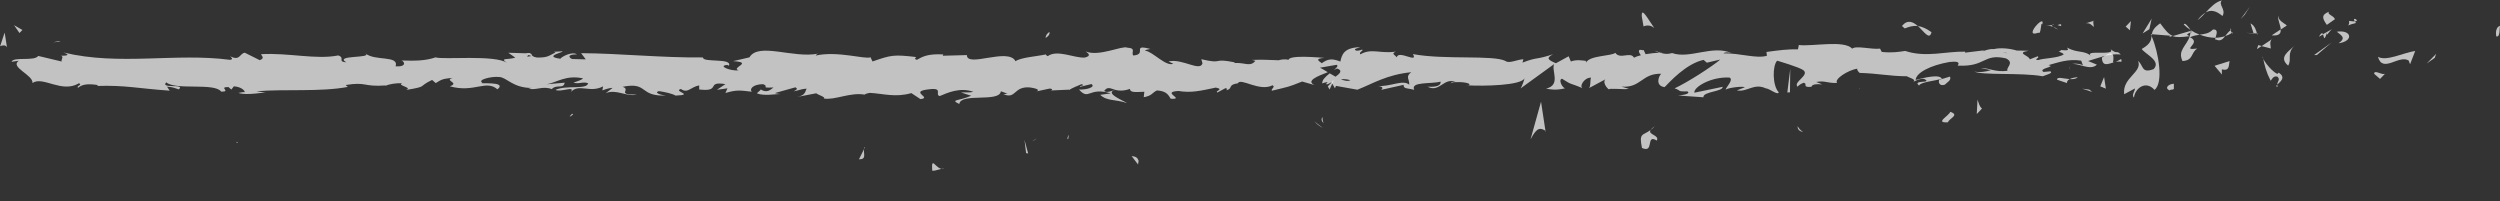 <?xml version="1.0" encoding="UTF-8"?>
<svg xmlns="http://www.w3.org/2000/svg" width="87" height="7" viewBox="0 0 87 7" fill="none">
  <rect x="0" y="0" width="87" height="7" fill="#333333" stroke="none"/>
  <g clip-path="url(#clip0_3983_1040)">
    <path d="M86.883 1.267C87.01 1.299 86.98 0.96 87 0.898C86.781 0.971 86.883 1.353 86.883 1.267Z" fill="white" fill-opacity="0.7"></path>
    <path d="M84.73 2.012L84.776 1.875L84.449 2.211L84.73 2.012Z" fill="white" fill-opacity="0.7"></path>
    <path d="M82.754 1.98C82.917 2.558 83.478 1.897 83.82 2.104L83.871 2.236L84.049 1.773C83.616 1.841 83.05 2.142 82.754 1.978V1.98Z" fill="white" fill-opacity="0.7"></path>
    <path d="M81.744 0.727C81.8 0.952 81.509 0.917 81.989 0.799C81.968 0.775 81.958 0.761 81.948 0.743C81.907 0.745 81.846 0.743 81.744 0.727Z" fill="white" fill-opacity="0.7"></path>
    <path d="M81.948 0.744C81.82 0.553 82.157 0.731 81.948 0.744V0.744Z" fill="white" fill-opacity="0.7"></path>
    <path d="M80.977 0.863L81.257 0.667C81.206 0.535 80.961 0.5 81.053 0.406C80.767 0.514 80.819 0.645 80.972 0.863H80.977Z" fill="white" fill-opacity="0.7"></path>
    <path d="M80.697 1.28L80.845 1.197C80.825 1.141 80.784 1.122 80.697 1.28Z" fill="white" fill-opacity="0.7"></path>
    <path d="M81.151 1.016L80.84 1.19C80.876 1.284 80.87 1.47 80.983 1.128C80.952 1.298 81.018 1.137 81.151 1.016Z" fill="white" fill-opacity="0.7"></path>
    <path d="M81.32 1.103C81.468 1.229 81.667 1.31 81.382 1.506C81.912 1.434 81.851 1.028 81.32 1.103Z" fill="white" fill-opacity="0.7"></path>
    <path d="M82.626 2.574L82.825 2.746L83.009 2.555C82.917 2.649 82.616 2.394 82.621 2.574H82.626Z" fill="white" fill-opacity="0.7"></path>
    <path d="M79.276 0.542C79.256 0.663 79.358 0.87 79.373 1.025L79.582 0.886C79.48 0.8 79.286 0.722 79.276 0.539V0.542Z" fill="white" fill-opacity="0.7"></path>
    <path d="M79.366 1.023L79.055 1.23C79.325 1.257 79.381 1.158 79.366 1.023Z" fill="white" fill-opacity="0.7"></path>
    <path d="M80.626 1.915L81.141 1.477L80.529 1.917L80.626 1.915Z" fill="white" fill-opacity="0.7"></path>
    <path d="M78.112 0.517L78.296 0.234L77.975 0.662L78.112 0.517Z" fill="white" fill-opacity="0.7"></path>
    <path d="M77.342 0.558C77.48 0.325 77.179 0.161 77.322 0.016C77.113 0.056 76.924 0.255 76.756 0.435C76.929 0.335 77.113 0.362 77.342 0.558Z" fill="white" fill-opacity="0.7"></path>
    <path d="M76.477 0.698C76.563 0.642 76.655 0.542 76.757 0.438C76.665 0.491 76.573 0.569 76.477 0.698Z" fill="white" fill-opacity="0.7"></path>
    <path d="M78.541 1.164C78.52 1.089 78.48 0.896 78.316 0.812L78.424 1.159C78.459 1.159 78.5 1.164 78.541 1.164Z" fill="white" fill-opacity="0.7"></path>
    <path d="M78.424 1.173V1.162C78.291 1.154 78.2 1.143 78.164 1.141C78.195 1.146 78.276 1.154 78.424 1.173Z" fill="white" fill-opacity="0.7"></path>
    <path d="M78.572 1.172C78.572 1.172 78.551 1.172 78.541 1.172C78.551 1.207 78.556 1.218 78.572 1.172Z" fill="white" fill-opacity="0.7"></path>
    <path d="M79.842 1.594C79.659 1.785 79.276 1.986 79.628 2.284C79.766 2.051 79.567 1.881 79.842 1.594Z" fill="white" fill-opacity="0.7"></path>
    <path d="M78.703 1.604L79.024 1.687C79.024 1.596 78.968 1.464 79.06 1.367L78.703 1.604Z" fill="white" fill-opacity="0.7"></path>
    <path d="M78.541 1.71L78.704 1.6L78.587 1.57L78.541 1.71Z" fill="white" fill-opacity="0.7"></path>
    <path d="M77.016 1.023C76.873 1.171 76.72 1.182 76.547 1.206C76.73 1.276 76.919 1.314 77.098 1.316C77.128 1.209 77.215 1.015 77.016 1.026V1.023Z" fill="white" fill-opacity="0.7"></path>
    <path d="M77.699 1.125C77.699 1.125 77.678 1.136 77.668 1.144C77.689 1.173 77.699 1.181 77.699 1.125Z" fill="white" fill-opacity="0.7"></path>
    <path d="M74.848 1.188C74.858 1.206 74.863 1.23 74.873 1.249L74.884 1.19H74.848V1.188Z" fill="white" fill-opacity="0.7"></path>
    <path d="M77.13 1.379C77.267 1.446 77.354 1.363 77.436 1.258C77.329 1.29 77.221 1.312 77.099 1.314C77.084 1.363 77.084 1.395 77.13 1.379Z" fill="white" fill-opacity="0.7"></path>
    <path d="M75.996 0.854C76.067 0.926 76.144 0.988 76.231 1.045C76.164 0.935 76.027 0.763 75.996 0.854Z" fill="white" fill-opacity="0.7"></path>
    <path d="M77.627 1.051C77.627 1.051 77.642 1.04 77.647 1.034C77.606 0.959 77.606 0.997 77.627 1.051Z" fill="white" fill-opacity="0.7"></path>
    <path d="M77.627 1.05C77.556 1.098 77.495 1.184 77.434 1.256C77.52 1.23 77.597 1.195 77.668 1.144C77.653 1.119 77.638 1.082 77.627 1.047V1.05Z" fill="white" fill-opacity="0.7"></path>
    <path d="M74.263 3.394C74.298 3.074 74.671 2.784 74.977 3.128C75.293 2.892 75.129 1.841 74.874 1.25C74.859 1.39 74.854 1.519 74.533 1.704C74.64 1.879 75.226 2.118 74.946 2.405C74.518 2.567 74.604 2.29 74.405 2.118C74.569 2.518 73.85 2.693 73.921 3.279L74.298 3.077C74.298 3.168 74.166 3.311 74.263 3.397V3.394Z" fill="white" fill-opacity="0.7"></path>
    <path d="M75.481 1.288L75.614 1.25C75.466 1.194 75.364 1.065 75.175 0.812C74.951 0.966 74.9 1.084 74.885 1.191L75.527 1.242L75.481 1.291V1.288Z" fill="white" fill-opacity="0.7"></path>
    <path d="M76.206 1.256C76.094 1.603 75.772 1.748 75.951 2.124C76.338 2.103 76.231 1.837 76.466 1.689C75.844 1.77 76.65 1.498 76.211 1.297C76.333 1.24 76.446 1.222 76.548 1.208C76.435 1.165 76.333 1.111 76.231 1.047C76.237 1.055 76.242 1.06 76.247 1.068C76.247 1.068 76.247 1.068 76.247 1.074C76.272 1.117 76.277 1.144 76.247 1.119C76.247 1.125 76.237 1.125 76.231 1.127C76.226 1.176 76.211 1.219 76.201 1.259C76.022 1.187 76.175 1.168 76.231 1.127C76.231 1.111 76.237 1.095 76.242 1.076V1.071L75.609 1.256C75.742 1.305 75.905 1.297 76.201 1.259L76.206 1.256Z" fill="white" fill-opacity="0.7"></path>
    <path d="M79.265 3.026C79.245 2.994 79.25 2.97 79.25 2.945C79.208 2.988 79.193 3.015 79.265 3.026Z" fill="white" fill-opacity="0.7"></path>
    <path d="M79.015 2.815C79.061 2.767 79.107 2.63 79.25 2.665C79.372 2.769 79.245 2.831 79.25 2.944C79.341 2.853 79.571 2.697 79.296 2.528L79.25 2.573C79.005 2.452 78.699 2.014 78.745 1.969C78.806 2.283 78.862 2.506 79.02 2.812L79.015 2.815Z" fill="white" fill-opacity="0.7"></path>
    <path d="M77.592 2.125L77.066 2.289L77.321 2.593V2.413C77.607 2.485 77.551 2.262 77.592 2.125Z" fill="white" fill-opacity="0.7"></path>
    <path d="M74.797 1.017L74.879 0.648L74.562 1.164L74.797 1.017Z" fill="white" fill-opacity="0.7"></path>
    <path d="M74.121 1.054L74.156 0.734L73.973 0.925L74.121 1.054Z" fill="white" fill-opacity="0.7"></path>
    <path d="M36.075 4.82L35.922 4.912C35.993 4.885 36.039 4.853 36.075 4.82Z" fill="white" fill-opacity="0.7"></path>
    <path d="M37.172 4.843L37.198 4.688C37.147 4.773 37.126 4.838 37.172 4.843Z" fill="white" fill-opacity="0.7"></path>
    <path d="M57.567 0.972C57.353 0.673 57.114 0.208 57.134 0.568L57.195 0.918C57.353 0.856 57.471 0.896 57.567 0.972Z" fill="white" fill-opacity="0.7"></path>
    <path d="M46.208 3.007C46.229 3.042 46.249 3.077 46.269 3.114C46.325 2.994 46.377 2.883 46.422 2.781C46.356 2.851 46.285 2.929 46.203 3.01L46.208 3.007Z" fill="white" fill-opacity="0.7"></path>
    <path d="M46.033 4.452L45.742 4.227C45.809 4.304 45.9 4.38 46.033 4.452Z" fill="white" fill-opacity="0.7"></path>
    <path d="M30.069 5.188L29.891 5.545C30.166 5.545 30.044 5.362 30.069 5.188Z" fill="white" fill-opacity="0.7"></path>
    <path d="M67.216 1.121C67.028 0.984 66.88 0.925 66.742 0.906C66.966 1.108 67.145 1.411 67.216 1.121Z" fill="white" fill-opacity="0.7"></path>
    <path d="M36.519 1.109C36.428 1.174 36.387 1.244 36.387 1.322C36.484 1.263 36.54 1.195 36.519 1.109Z" fill="white" fill-opacity="0.7"></path>
    <path d="M66.191 0.906C66.221 0.941 66.257 0.959 66.287 0.989C66.43 0.933 66.573 0.884 66.741 0.908C66.573 0.758 66.384 0.664 66.186 0.906H66.191Z" fill="white" fill-opacity="0.7"></path>
    <path d="M8.282 4.97C8.267 4.954 8.246 4.946 8.23 4.93C8.23 4.978 8.251 4.981 8.282 4.97Z" fill="white" fill-opacity="0.7"></path>
    <path d="M1.846 1.482C1.907 1.46 2.009 1.458 2.106 1.452C2.06 1.428 1.978 1.431 1.846 1.482Z" fill="white" fill-opacity="0.7"></path>
    <path d="M71.412 0.874C71.438 0.837 71.556 0.853 71.412 0.874V0.874Z" fill="white" fill-opacity="0.7"></path>
    <path d="M72.066 2.266C72.035 2.306 72.009 2.354 72.004 2.435C72.019 2.352 72.04 2.298 72.066 2.266Z" fill="white" fill-opacity="0.7"></path>
    <path d="M64.713 3.07H64.703C64.744 3.137 64.739 3.124 64.713 3.07Z" fill="white" fill-opacity="0.7"></path>
    <path d="M71.628 1.034C71.577 0.991 71.516 0.954 71.449 0.93C71.48 0.957 71.531 0.991 71.628 1.034Z" fill="white" fill-opacity="0.7"></path>
    <path d="M71.602 0.874C71.653 0.89 71.688 0.898 71.724 0.909C71.744 0.85 71.724 0.815 71.602 0.874Z" fill="white" fill-opacity="0.7"></path>
    <path d="M71.213 0.894C71.294 0.888 71.371 0.907 71.442 0.931C71.417 0.907 71.402 0.888 71.412 0.875C71.371 0.88 71.31 0.886 71.213 0.891V0.894Z" fill="white" fill-opacity="0.7"></path>
    <path d="M19.942 3.985C19.942 3.985 19.922 3.967 19.911 3.953C19.769 4.098 19.83 4.077 19.942 3.985Z" fill="white" fill-opacity="0.7"></path>
    <path d="M53.785 4.576C53.785 4.576 53.795 4.563 53.8 4.56C53.795 4.558 53.785 4.552 53.779 4.547V4.576H53.785Z" fill="white" fill-opacity="0.7"></path>
    <path d="M53.271 4.837C53.495 4.402 53.617 4.455 53.781 4.549L53.628 3.539L53.266 4.837H53.271Z" fill="white" fill-opacity="0.7"></path>
    <path d="M33.439 3.217L33.796 3.332C33.362 3.522 33.046 3.456 33.383 3.619C33.434 3.217 34.78 3.579 34.831 3.176L35.065 3.261C34.999 3.257 34.989 3.281 34.917 3.277C35.376 3.469 35.259 2.986 35.856 3.044C36.065 3.075 36.208 3.133 36.065 3.181L36.529 3.082C36.661 3.09 36.631 3.16 36.498 3.152L37.202 3.12V3.132C37.299 3.069 37.528 2.971 37.635 2.93C37.814 2.987 37.543 2.972 37.589 3.022L37.982 2.925C38.14 3.029 37.814 3.13 37.548 3.115C37.905 3.517 37.875 3.014 38.655 3.249L38.288 3.3C38.522 3.528 38.808 3.446 39.221 3.588C39.124 3.514 38.395 3.229 38.818 3.129C38.935 3.16 39.093 3.174 39.323 3.093C39.323 3.237 39.547 3.201 39.823 3.193L39.802 3.383C40.103 3.328 40.083 3.232 40.261 3.147C40.598 3.166 40.664 3.312 40.74 3.436C41.276 3.466 40.373 3.2 41.011 3.166C41.454 3.239 41.77 3.162 42.311 3.048C42.622 3.113 42.255 3.164 42.367 3.218L42.648 3.067C42.714 3.071 42.693 3.117 42.683 3.14C42.918 3.082 42.709 2.95 43.076 2.899C43.178 2.691 43.825 3.205 44.284 2.968C44.397 3.022 44.228 3.085 44.259 3.158C44.886 3.003 44.794 3.045 45.314 2.837L45.748 2.961C45.431 2.819 45.845 2.651 46.207 2.513C46.094 2.444 45.998 2.384 45.936 2.356L46.513 2.255C46.579 2.287 46.523 2.351 46.426 2.43C46.467 2.414 46.502 2.399 46.533 2.384C46.737 2.454 46.625 2.564 46.477 2.669C46.411 2.631 46.339 2.591 46.273 2.552C46.13 2.666 45.992 2.794 46.018 2.905C46.054 2.883 46.13 2.865 46.207 2.854C46.171 2.885 46.145 2.913 46.161 2.932C46.181 2.951 46.242 2.91 46.334 2.862L46.456 3.073L46.492 2.989L47.237 3.122C47.777 2.91 48.256 2.598 49.113 2.513C48.894 2.667 49.057 2.765 49.042 2.948C48.817 2.754 48.379 3.03 47.94 2.99C48.17 3.011 48.114 3.097 48.057 3.128L48.848 2.952C48.822 3.102 49.011 3.065 49.215 3.127C49.072 2.83 49.806 2.931 50.133 2.84C50.148 2.94 50.066 3.041 49.679 3.017C50.102 3.24 50.25 2.669 50.663 2.86C50.566 2.862 50.515 2.847 50.48 2.897C50.704 2.809 51.249 2.88 51.117 2.966L51.02 2.968C51.652 3.005 52.947 2.973 53.054 2.722C53.054 2.754 52.958 3.024 52.917 3.076L54.084 2.23C53.977 2.446 54.334 2.962 53.804 3.083C53.952 3.113 54.141 3.15 54.462 3.074C54.36 3.043 54.222 2.761 54.36 2.741C54.732 2.983 54.62 2.871 55.089 3.077C54.936 3.03 55.125 2.691 55.37 2.703C55.329 2.753 55.37 3.037 55.283 3.073L55.905 2.741C55.752 2.801 55.864 3.023 55.997 3.118C55.935 3.053 56.522 3.125 56.685 3.093L56.43 3.015C57.113 3.066 57.129 2.548 57.812 2.567C57.725 2.636 57.587 2.989 57.929 3.032C58.097 2.862 58.674 2.214 59.285 2.084L59.398 2.182L59.867 2.072C59.566 2.327 58.725 2.866 58.276 3.075C58.526 3.153 58.342 3.19 58.725 3.181C58.857 3.273 58.505 3.319 58.393 3.324L59.28 3.385C59.25 3.186 59.974 3.187 59.948 3.021L58.964 3.226C58.934 3.027 59.556 2.662 60.188 2.699C60.346 2.779 60.045 3.053 60.056 3.119C60.142 3.051 60.662 2.99 60.718 3.038L60.443 3.144C60.79 3.22 61.035 2.881 61.447 3.073C61.595 3.086 61.866 3.33 61.901 3.212C61.677 2.984 61.677 2.282 61.845 2.112C61.896 2.128 62.6 2.331 62.758 2.443C62.987 2.622 62.37 2.867 62.564 3.021C62.574 2.966 62.712 2.899 62.773 2.878C62.921 2.925 62.697 3.046 63.033 3.022C63.105 2.821 63.711 3.041 63.202 2.853C63.533 2.796 63.543 2.895 63.931 2.887C63.819 2.757 64.303 2.444 64.634 2.388C64.614 2.439 64.68 2.507 64.716 2.537C65.384 2.557 65.736 2.65 66.363 2.654C66.419 2.703 66.715 2.762 66.577 2.849C66.669 2.813 66.755 2.745 66.949 2.741C67.306 2.917 66.516 2.767 66.786 2.978C66.817 2.861 67.296 2.818 67.576 2.745C67.505 2.564 66.944 2.709 66.664 2.781C66.679 2.531 67.179 2.271 67.842 2.157C68.367 2.097 68.056 2.319 68.148 2.284C69.116 2.33 69.014 1.85 69.81 2.032C70.116 2.192 69.8 2.349 69.861 2.463C69.433 2.522 69.218 2.361 68.933 2.366L69.279 2.441C69.142 2.494 68.856 2.533 68.703 2.487C68.963 2.631 70.345 2.518 71.085 2.654C71.222 2.6 71.457 2.546 71.355 2.482L71.115 2.504C70.906 2.374 71.579 2.328 71.283 2.267C71.61 2.178 71.982 2.037 72.426 2.111L72.492 2.293C72.492 2.239 72.206 2.183 72.079 2.238C72.273 2.158 72.747 2.486 72.971 2.249L72.665 2.123C72.992 2.033 73.41 1.842 73.802 1.9C73.639 1.72 73.711 1.92 73.445 1.71C73.67 1.971 72.426 1.695 72.798 1.971C72.528 1.726 72.303 1.866 71.941 1.657C71.946 1.717 72.064 1.772 71.732 1.741C71.717 1.759 71.676 1.781 71.656 1.793C71.645 1.791 71.64 1.79 71.635 1.788L71.651 1.795C71.635 1.804 71.635 1.806 71.656 1.798C71.732 1.825 71.793 1.857 71.819 1.89C71.64 2.027 71.11 2.021 70.927 2.091C70.733 2.063 71.013 2.023 70.911 1.959L70.636 2.065C70.621 1.931 70.126 1.843 70.6 1.766L70.182 1.759C69.942 1.684 69.601 1.653 69.387 1.709C69.188 1.679 68.872 1.855 69.055 1.751L68.387 1.832V1.798C67.734 1.78 67.026 2.014 66.302 1.773C66.077 1.805 65.848 1.846 65.486 1.807L65.425 1.692C65.139 1.731 64.588 1.574 64.456 1.694C64.175 1.384 63.094 1.623 62.6 1.567L62.569 1.716C62.228 1.708 61.901 1.749 61.473 1.808L61.488 1.941C61.116 2.05 60.555 1.845 59.979 1.857C60.02 1.806 60.168 1.82 60.27 1.851C59.596 1.549 58.801 2.066 58.189 1.846C58.031 1.894 57.919 1.877 57.812 1.844C57.827 1.844 57.837 1.841 57.853 1.837C57.837 1.835 57.812 1.835 57.786 1.835C57.72 1.812 57.649 1.786 57.572 1.764C57.633 1.796 57.695 1.823 57.751 1.835C57.628 1.838 57.45 1.854 57.266 1.886L57.2 1.743C57.2 1.743 57.175 1.745 57.159 1.747C56.986 1.694 57.017 1.814 57.103 1.922C57.011 1.945 56.93 1.973 56.864 2.007C56.731 1.778 56.389 2.084 56.211 1.838C56.083 1.957 55.308 1.926 55.201 2.177C55.201 2.145 55.145 2.129 55.242 2.127C55.043 2.097 54.849 2.069 54.666 2.14L54.589 1.958L54.146 2.201C53.886 2.09 53.779 2.025 54.049 1.887C53.406 2.1 53.534 1.967 52.983 2.179L53.014 2.062C52.82 2.066 52.509 2.222 52.397 2.125C51.974 1.902 50.27 2.09 49.169 1.882C49.373 2.227 48.659 1.726 48.608 1.995C48.547 1.913 48.394 1.866 48.578 1.796C48.012 1.876 47.736 1.666 47.339 1.891C47.277 1.809 47.461 1.772 47.405 1.723C47.359 1.741 47.221 1.794 47.165 1.745C47.109 1.697 47.252 1.677 47.339 1.641C46.762 1.654 46.696 1.906 46.645 2.142C46.355 2.029 46.212 2.045 45.998 2.2C45.901 2.123 45.732 2.042 46.089 2.014C45.891 2.003 44.861 1.9 44.835 2.089C44.774 2.041 44.554 2.075 44.498 2.097C44.045 2.085 44.009 2.069 43.565 2.085L43.688 2.116C43.509 2.344 43.316 2.166 42.959 2.194L42.969 2.17C42.153 2.005 42.612 2.249 41.806 2.061L41.847 2.203C41.765 2.508 41.133 2.022 40.664 2.139L40.832 2.22C40.572 2.324 40.123 1.804 39.863 1.766C39.807 1.739 39.955 1.723 40.032 1.704C39.359 1.523 39.94 1.889 39.44 1.932C39.348 1.832 39.563 1.678 39.226 1.658C39.058 1.577 38.242 1.983 37.783 1.79C37.885 1.867 37.982 1.945 37.752 2.003C37.395 2.03 36.789 1.711 36.462 1.954C36.416 1.933 36.401 1.913 36.396 1.894C36.121 1.957 35.509 1.999 35.341 2.131C35.091 1.641 33.643 2.368 33.648 1.917L32.806 1.94L32.827 1.894C32.291 1.864 32.098 1.973 31.909 2.081C31.787 2.051 31.873 2.008 31.884 1.985C31.098 1.894 31.017 1.913 30.364 2.139L30.293 1.992C30.114 2.077 29.156 1.762 28.386 1.933C28.391 1.917 28.411 1.888 28.472 1.867C27.605 2.04 26.392 1.461 26.081 1.996L25.51 2.128C26.249 2.169 25.403 2.36 25.709 2.448C25.418 2.48 24.954 2.288 25.311 2.26L25.367 2.287C25.494 2.008 24.444 2.189 24.465 1.999C23.006 2.013 21.584 1.859 20.222 1.85L20.385 2.066L19.911 2.054C19.784 2.004 19.738 1.885 20.079 1.893C19.896 1.771 19.513 1.997 19.503 2.044C18.835 1.957 19.753 1.791 19.549 1.786L19.274 1.803L19.335 1.829C19.116 1.918 19.095 2.011 18.687 2.002C18.427 1.958 18.55 1.868 18.448 1.859C18.448 1.844 18.412 1.837 18.29 1.854L17.688 1.836L17.933 2.006C17.668 2.091 17.367 1.999 17.652 2.192C17.234 1.894 15.414 2.087 15.159 1.996C14.792 2.121 14.425 2.119 13.971 2.105C14.083 2.141 14.159 2.333 13.767 2.309C13.894 1.913 13.043 2.139 12.711 1.854C13.002 2.042 11.6 1.902 12.053 2.17C11.722 2.139 12.028 2.022 11.773 1.929C11.003 2.083 10.05 1.832 9.091 1.885C9.081 1.937 9.244 2.016 9.04 2.094L8.52 1.835C8.331 1.86 8.362 2.136 8.005 1.956C8.056 2 8.132 2.066 8.005 2.082C6.103 1.832 4.16 2.298 2.212 1.827C2.478 1.928 2.304 1.937 2.111 1.941C2.243 1.965 2.116 2.07 2.146 2.141L1.33 1.946C1.198 2.143 0.469 1.962 0.402 2.15L0.652 2.115C0.331 2.337 1.157 2.605 1.131 2.888C1.494 2.636 2.151 3.258 2.748 2.897C2.891 2.954 2.636 2.989 2.717 3.054C2.865 2.932 3.054 2.906 3.411 2.96L3.375 2.991C4.359 2.959 4.793 3.078 5.904 3.155L5.812 3.015C6.052 3.033 6.103 3.077 6.22 3.111C6.48 2.898 5.552 3.1 5.787 2.866C6.118 3.151 7.47 2.866 7.699 3.19C8.066 3.19 7.582 3.028 7.949 3.029L8.051 3.117L8.138 3.004C8.377 3.021 8.505 3.131 8.52 3.206C8.459 3.197 8.357 3.227 8.296 3.234C8.612 3.336 9.173 3.196 9.28 3.23L8.923 3.176C9.917 3.093 11.146 3.205 12.104 3.025L12.028 2.959C12.762 2.836 12.625 3.031 13.43 2.973L13.4 2.989C13.558 2.923 13.772 2.889 13.996 2.896C13.792 2.974 14.389 3.046 14.124 3.132C14.919 3 14.516 3.028 15.037 2.782L15.164 2.891C15.342 2.792 15.353 2.739 15.755 2.711C15.429 2.805 16.021 2.877 15.653 3.003C16.51 3.241 16.908 2.759 17.311 3.109C17.688 2.805 16.571 2.942 16.785 2.876C16.597 2.778 17.102 2.65 17.367 2.679C17.637 2.686 17.841 3.067 18.524 3.061C18.458 3.06 18.453 3.083 18.387 3.082C18.646 3.159 18.886 2.976 19.202 3.101C19.371 2.918 19.61 3.111 19.651 2.877L19.024 2.933C19.376 2.871 19.702 2.596 20.294 2.729C20.248 2.776 20.079 2.838 19.957 2.873C20.13 2.942 20.283 2.826 20.467 2.897C20.421 3.132 19.707 2.949 19.33 3.128C19.518 3.227 20.044 2.957 19.86 3.212C20.125 2.888 20.533 3.252 20.987 3.005L20.962 3.145C21.033 3.123 21.186 3.056 21.318 3.06L21.079 3.242C21.451 3.087 21.803 3.378 22.16 3.293C21.41 3.298 21.986 3.124 21.665 3.021C22.588 2.833 22.206 3.388 23.241 3.32C23.103 3.34 22.71 3.237 22.93 3.171C23.129 3.2 23.389 3.254 23.511 3.327C24.199 3.298 23.404 3.183 23.695 3.096C23.934 3.267 24.031 3.026 24.332 2.971V3.114C25.122 3.205 24.541 2.816 25.245 2.927L24.949 3.125L25.316 3.074L25.245 3.237C25.642 3.116 25.77 3.147 26.163 3.192C26.071 3.092 26.208 2.933 26.555 2.929C26.795 3.014 26.422 3.065 26.917 3.044C26.805 3.134 26.688 3.245 26.474 3.114C26.453 3.161 26.366 3.204 26.341 3.25C26.596 3.348 26.983 3.272 27.162 3.271C27.096 3.266 27.009 3.258 26.968 3.238L27.677 3.039C27.789 3.093 27.702 3.136 27.616 3.178C27.758 3.163 27.86 3.097 28.07 3.085C28.013 3.201 28.029 3.32 27.728 3.376L28.406 3.246C28.452 3.297 28.758 3.384 28.666 3.428C29.043 3.496 29.589 3.203 30.089 3.293C30.114 3.27 30.165 3.248 30.272 3.232C30.741 3.258 31.16 3.4 31.715 3.24L32.031 3.449C32.465 3.401 31.603 3.186 32.327 3.108C32.842 3.042 32.521 3.286 32.699 3.344C32.954 3.239 33.398 3.025 33.872 3.195C33.714 3.235 33.592 3.203 33.449 3.219L33.439 3.217ZM38.813 3.126C38.706 3.156 38.502 3.248 38.425 3.164C38.548 3 38.635 3.079 38.813 3.126ZM46.992 2.79C46.915 2.837 46.793 2.813 46.66 2.759C46.757 2.747 46.87 2.753 46.992 2.79ZM69.84 1.844C69.84 1.844 69.835 1.848 69.83 1.851C69.601 1.794 69.682 1.816 69.84 1.844ZM70.32 1.907C70.371 1.887 70.366 1.867 70.35 1.848C70.315 1.884 70.203 1.886 70.08 1.875C70.111 1.913 70.172 1.938 70.32 1.907ZM18.397 1.914L18.494 1.951C18.285 1.993 18.341 1.955 18.397 1.914Z" fill="white" fill-opacity="0.7"></path>
    <path d="M46.061 4.283C46.03 4.218 46.024 4.146 46.019 4.07C45.978 4.135 45.978 4.21 46.061 4.283Z" fill="white" fill-opacity="0.7"></path>
    <path d="M30.099 5.123C30.099 5.123 30.089 5.123 30.084 5.117C30.073 5.141 30.068 5.163 30.068 5.187L30.099 5.123Z" fill="white" fill-opacity="0.7"></path>
    <path d="M62.749 4.592C62.652 4.536 62.596 4.463 62.56 4.391C62.55 4.485 62.596 4.565 62.749 4.592Z" fill="white" fill-opacity="0.7"></path>
    <path d="M72.901 0.711L72.59 0.81C72.738 0.792 72.789 0.878 72.865 0.939C72.865 0.848 72.804 0.716 72.901 0.711Z" fill="white" fill-opacity="0.7"></path>
    <path d="M75.507 3.145C75.553 3.097 75.604 3.14 75.65 3.094V2.914C75.451 2.925 75.314 3.07 75.507 3.148V3.145Z" fill="white" fill-opacity="0.7"></path>
    <path d="M73.146 2.008C73.161 2.336 73.36 2.225 73.574 2.166C73.559 2.166 73.549 2.169 73.533 2.166C73.61 1.71 73.375 1.857 73.141 2.008H73.146Z" fill="white" fill-opacity="0.7"></path>
    <path d="M73.625 2.158C73.691 2.144 73.763 2.136 73.824 2.152C73.855 1.97 73.742 2.115 73.625 2.158Z" fill="white" fill-opacity="0.7"></path>
    <path d="M70.937 1.137C71.039 1.223 71.013 0.721 71.07 0.852C71.197 0.436 70.366 1.349 70.937 1.137Z" fill="white" fill-opacity="0.7"></path>
    <path d="M73.284 3.085L73.222 2.68L73.09 3.005L73.284 3.085Z" fill="white" fill-opacity="0.7"></path>
    <path d="M71.586 2.774L71.928 2.89C71.928 2.823 71.969 2.782 72.025 2.753C71.81 2.737 71.581 2.656 71.586 2.774Z" fill="white" fill-opacity="0.7"></path>
    <path d="M72.023 2.752C72.136 2.76 72.243 2.752 72.304 2.688C72.243 2.69 72.115 2.704 72.023 2.752Z" fill="white" fill-opacity="0.7"></path>
    <path d="M72.81 3.201L72.708 3.118L72.463 3.086L72.81 3.201Z" fill="white" fill-opacity="0.7"></path>
    <path d="M67.865 2.664L67.482 2.777C67.441 2.914 67.538 3 67.681 2.946C67.773 2.849 67.915 2.798 67.859 2.664H67.865Z" fill="white" fill-opacity="0.7"></path>
    <path d="M68.975 3.778C68.873 3.694 68.873 3.603 68.817 3.469L68.791 3.969L68.975 3.775V3.778Z" fill="white" fill-opacity="0.7"></path>
    <path d="M67.869 3.891C67.828 4.03 67.308 4.286 67.788 4.256C67.828 4.119 68.211 4.006 67.869 3.891Z" fill="white" fill-opacity="0.7"></path>
    <path d="M62.199 3.218L62.291 3.213L62.301 2.391L62.199 3.218Z" fill="white" fill-opacity="0.7"></path>
    <path d="M57.141 5.149C57.584 5.348 57.258 4.644 57.656 4.892C57.763 4.698 57.329 4.69 57.442 4.523C57.166 4.728 57.029 4.609 57.141 5.149Z" fill="white" fill-opacity="0.7"></path>
    <path d="M57.441 4.522C57.487 4.49 57.533 4.452 57.584 4.398C57.503 4.449 57.467 4.487 57.441 4.522Z" fill="white" fill-opacity="0.7"></path>
    <path d="M0.779 1.044L0.488 0.875L0.677 1.149L0.779 1.044Z" fill="white" fill-opacity="0.7"></path>
    <path d="M0.244 1.657L0.162 1.133L0.004 1.608C0.07 1.584 0.193 1.539 0.249 1.657H0.244Z" fill="white" fill-opacity="0.7"></path>
    <path d="M39.603 5.725L39.624 5.599C39.578 5.462 39.511 5.451 39.379 5.43L39.603 5.723V5.725Z" fill="white" fill-opacity="0.7"></path>
    <path d="M35.708 5.329L35.78 5.34L35.652 4.867L35.708 5.329Z" fill="white" fill-opacity="0.7"></path>
    <path d="M32.44 5.939C32.573 5.958 32.731 5.853 32.864 5.874C32.573 5.96 32.405 5.35 32.44 5.939Z" fill="white" fill-opacity="0.7"></path>
  </g>
  <defs>
    <clipPath id="clip0_3983_1040">
      <rect width="87" height="6" fill="white" transform="translate(0 0.016)"></rect>
    </clipPath>
  </defs>
</svg>
